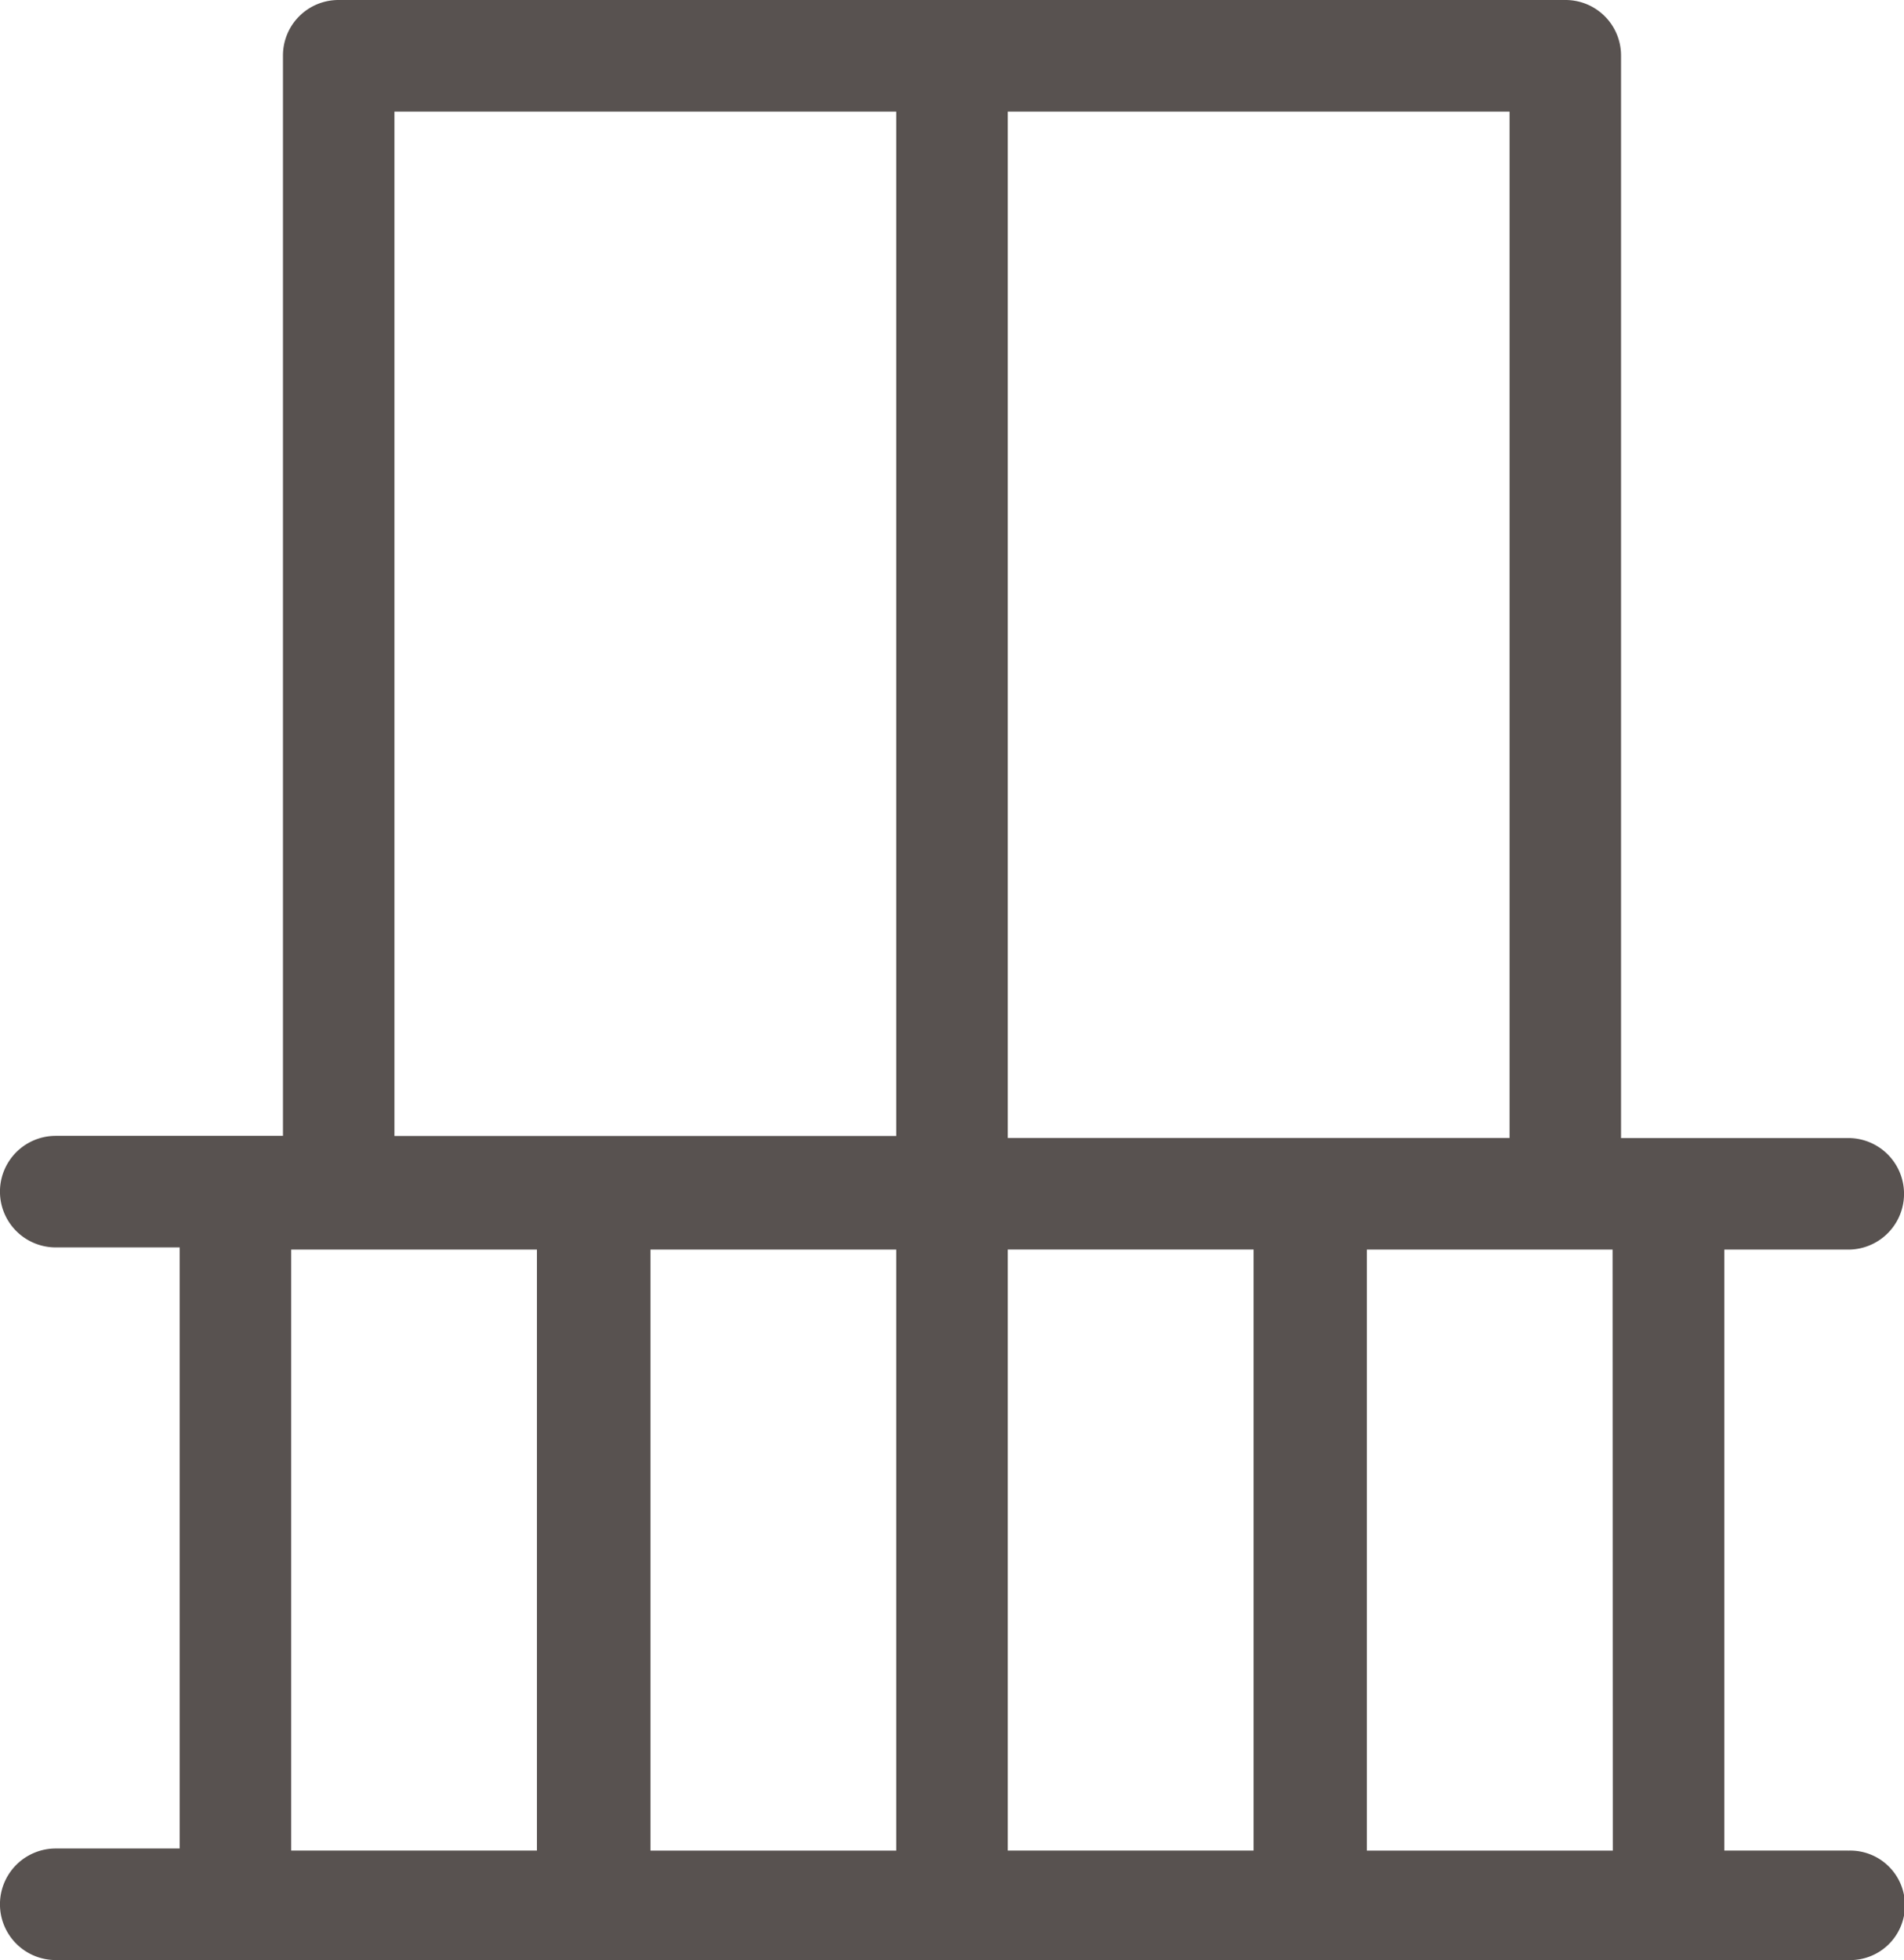 <svg id="Icona_balcone" data-name="Icona balcone" xmlns="http://www.w3.org/2000/svg" xmlns:xlink="http://www.w3.org/1999/xlink" width="25.213" height="25.951" viewBox="0 0 25.213 25.951">
  <defs>
    <clipPath id="clip-path">
      <rect id="Rettangolo_167" data-name="Rettangolo 167" width="25.213" height="25.951" transform="translate(0 0)" fill="#585250"/>
    </clipPath>
  </defs>
  <g id="Raggruppa_160" data-name="Raggruppa 160" transform="translate(0 0)" clip-path="url(#clip-path)">
    <path id="Tracciato_182" data-name="Tracciato 182" d="M24.474,24.5H22.834V16.544h1.641a.738.738,0,1,0,0-1.477H21.466V.738A.735.735,0,0,0,20.728,0H4.485a.735.735,0,0,0-.738.738v14.3H.738a.738.738,0,1,0,0,1.477H2.379v7.958H.738a.738.738,0,0,0,0,1.477H24.474a.725.725,0,1,0,0-1.449m-3.117,0H18.1V16.544h3.254Zm-9.489,0H8.614V16.544h3.254Zm1.477-7.958H16.6V24.5H13.345Zm6.645-1.477H13.345V1.477H19.99ZM5.223,1.477h6.645V15.04H5.223ZM3.856,16.544H7.11V24.5H3.856Z" transform="translate(0 0)" fill="#585250"/>
  </g>
</svg>
